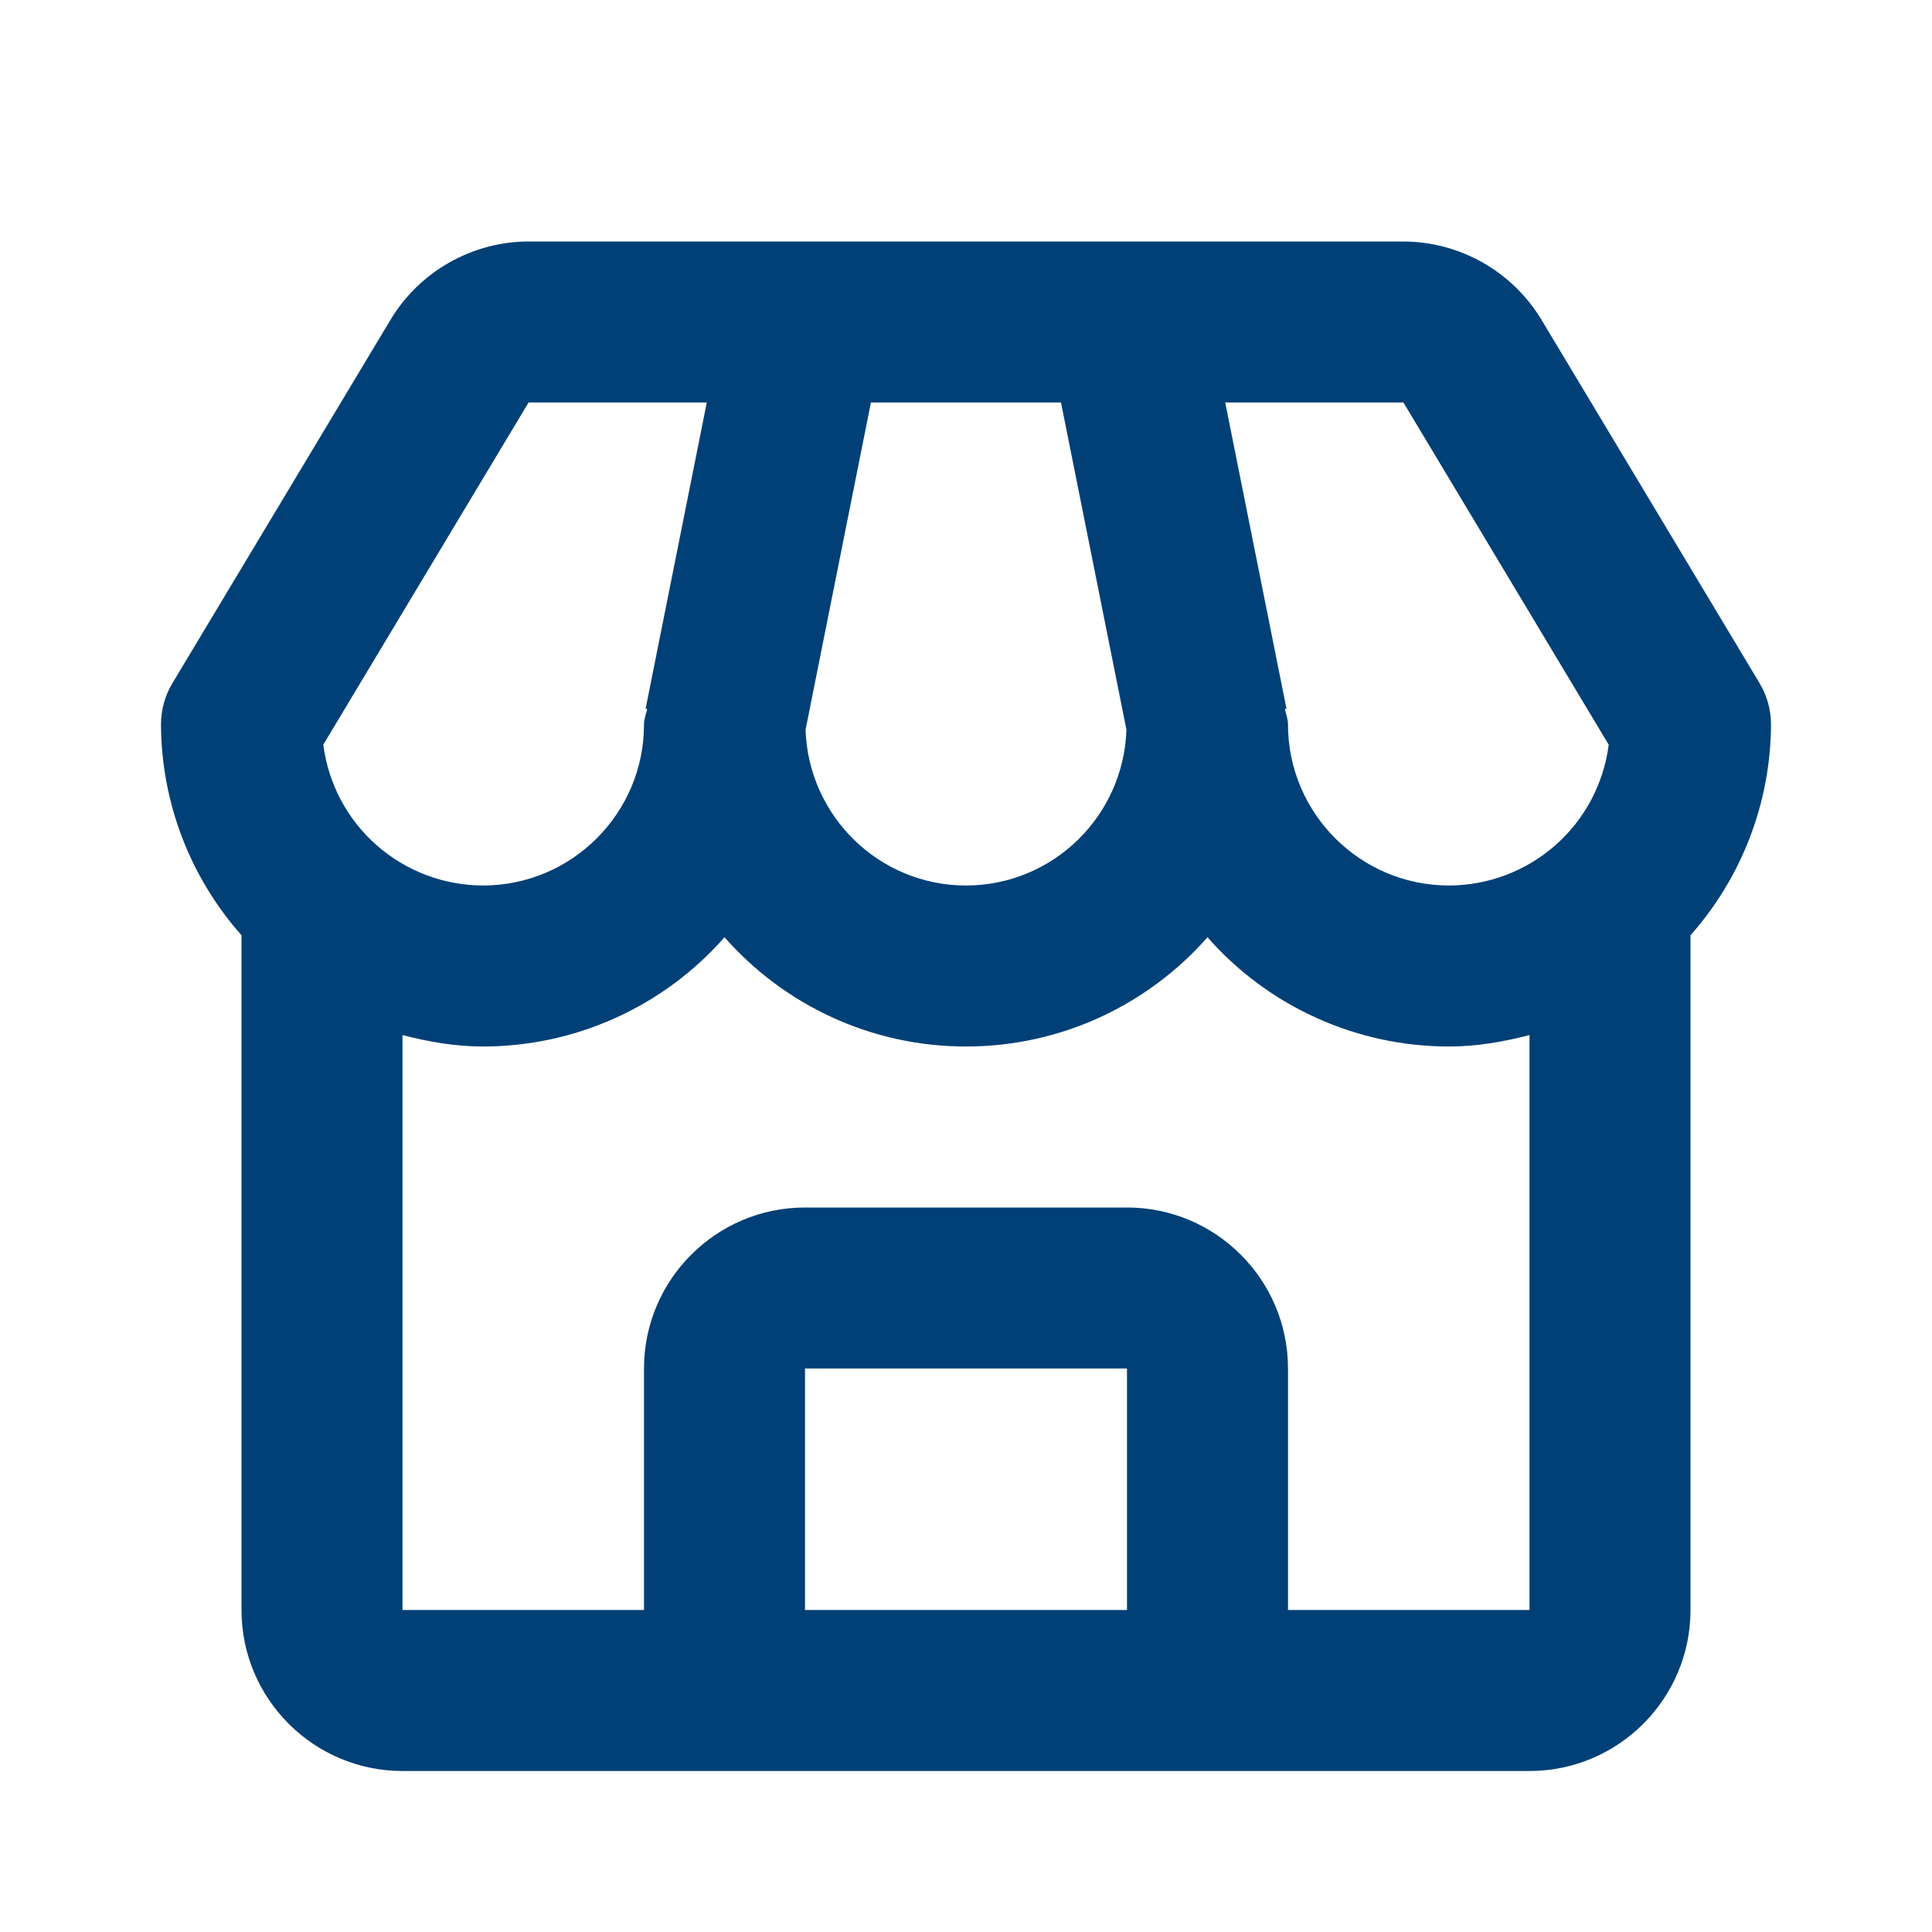 <svg width="24" height="24" viewBox="0 0 24 24" fill="none" xmlns="http://www.w3.org/2000/svg">
<path d="M19.148 3.971C18.97 3.676 18.718 3.431 18.418 3.261C18.118 3.091 17.779 3.001 17.434 3H6.566C5.868 3 5.211 3.372 4.852 3.971L2.143 8.485C2.049 8.64 2 8.819 2 9C2.004 9.965 2.359 10.896 3 11.618V20C3 21.103 3.897 22 5 22H19C20.103 22 21 21.103 21 20V11.618C21.64 10.896 21.996 9.965 22 9C22 8.819 21.951 8.64 21.857 8.485L19.148 3.971ZM19.984 9.251C19.922 9.734 19.687 10.178 19.322 10.499C18.957 10.821 18.487 10.999 18 11C16.897 11 16 10.103 16 9C16 8.932 15.975 8.872 15.961 8.808L15.981 8.804L15.22 5H17.434L19.984 9.251ZM10.819 5H13.18L13.993 9.065C13.958 10.137 13.08 11 12 11C10.92 11 10.042 10.137 10.007 9.065L10.819 5ZM6.566 5H8.78L8.02 8.804L8.04 8.808C8.025 8.872 8 8.932 8 9C8 10.103 7.103 11 6 11C5.513 10.999 5.043 10.821 4.678 10.499C4.313 10.178 4.078 9.734 4.016 9.251L6.566 5ZM10 20V17H14V20H10ZM16 20V17C16 15.897 15.103 15 14 15H10C8.897 15 8 15.897 8 17V20H5V12.858C5.321 12.941 5.652 13 6 13C6.568 13 7.129 12.879 7.646 12.645C8.164 12.411 8.625 12.07 9 11.643C9.733 12.475 10.807 13 12 13C13.193 13 14.267 12.475 15 11.643C15.375 12.07 15.836 12.411 16.354 12.645C16.871 12.879 17.432 13 18 13C18.348 13 18.679 12.941 19 12.858V20H16Z" fill="#004077"/>
</svg>
